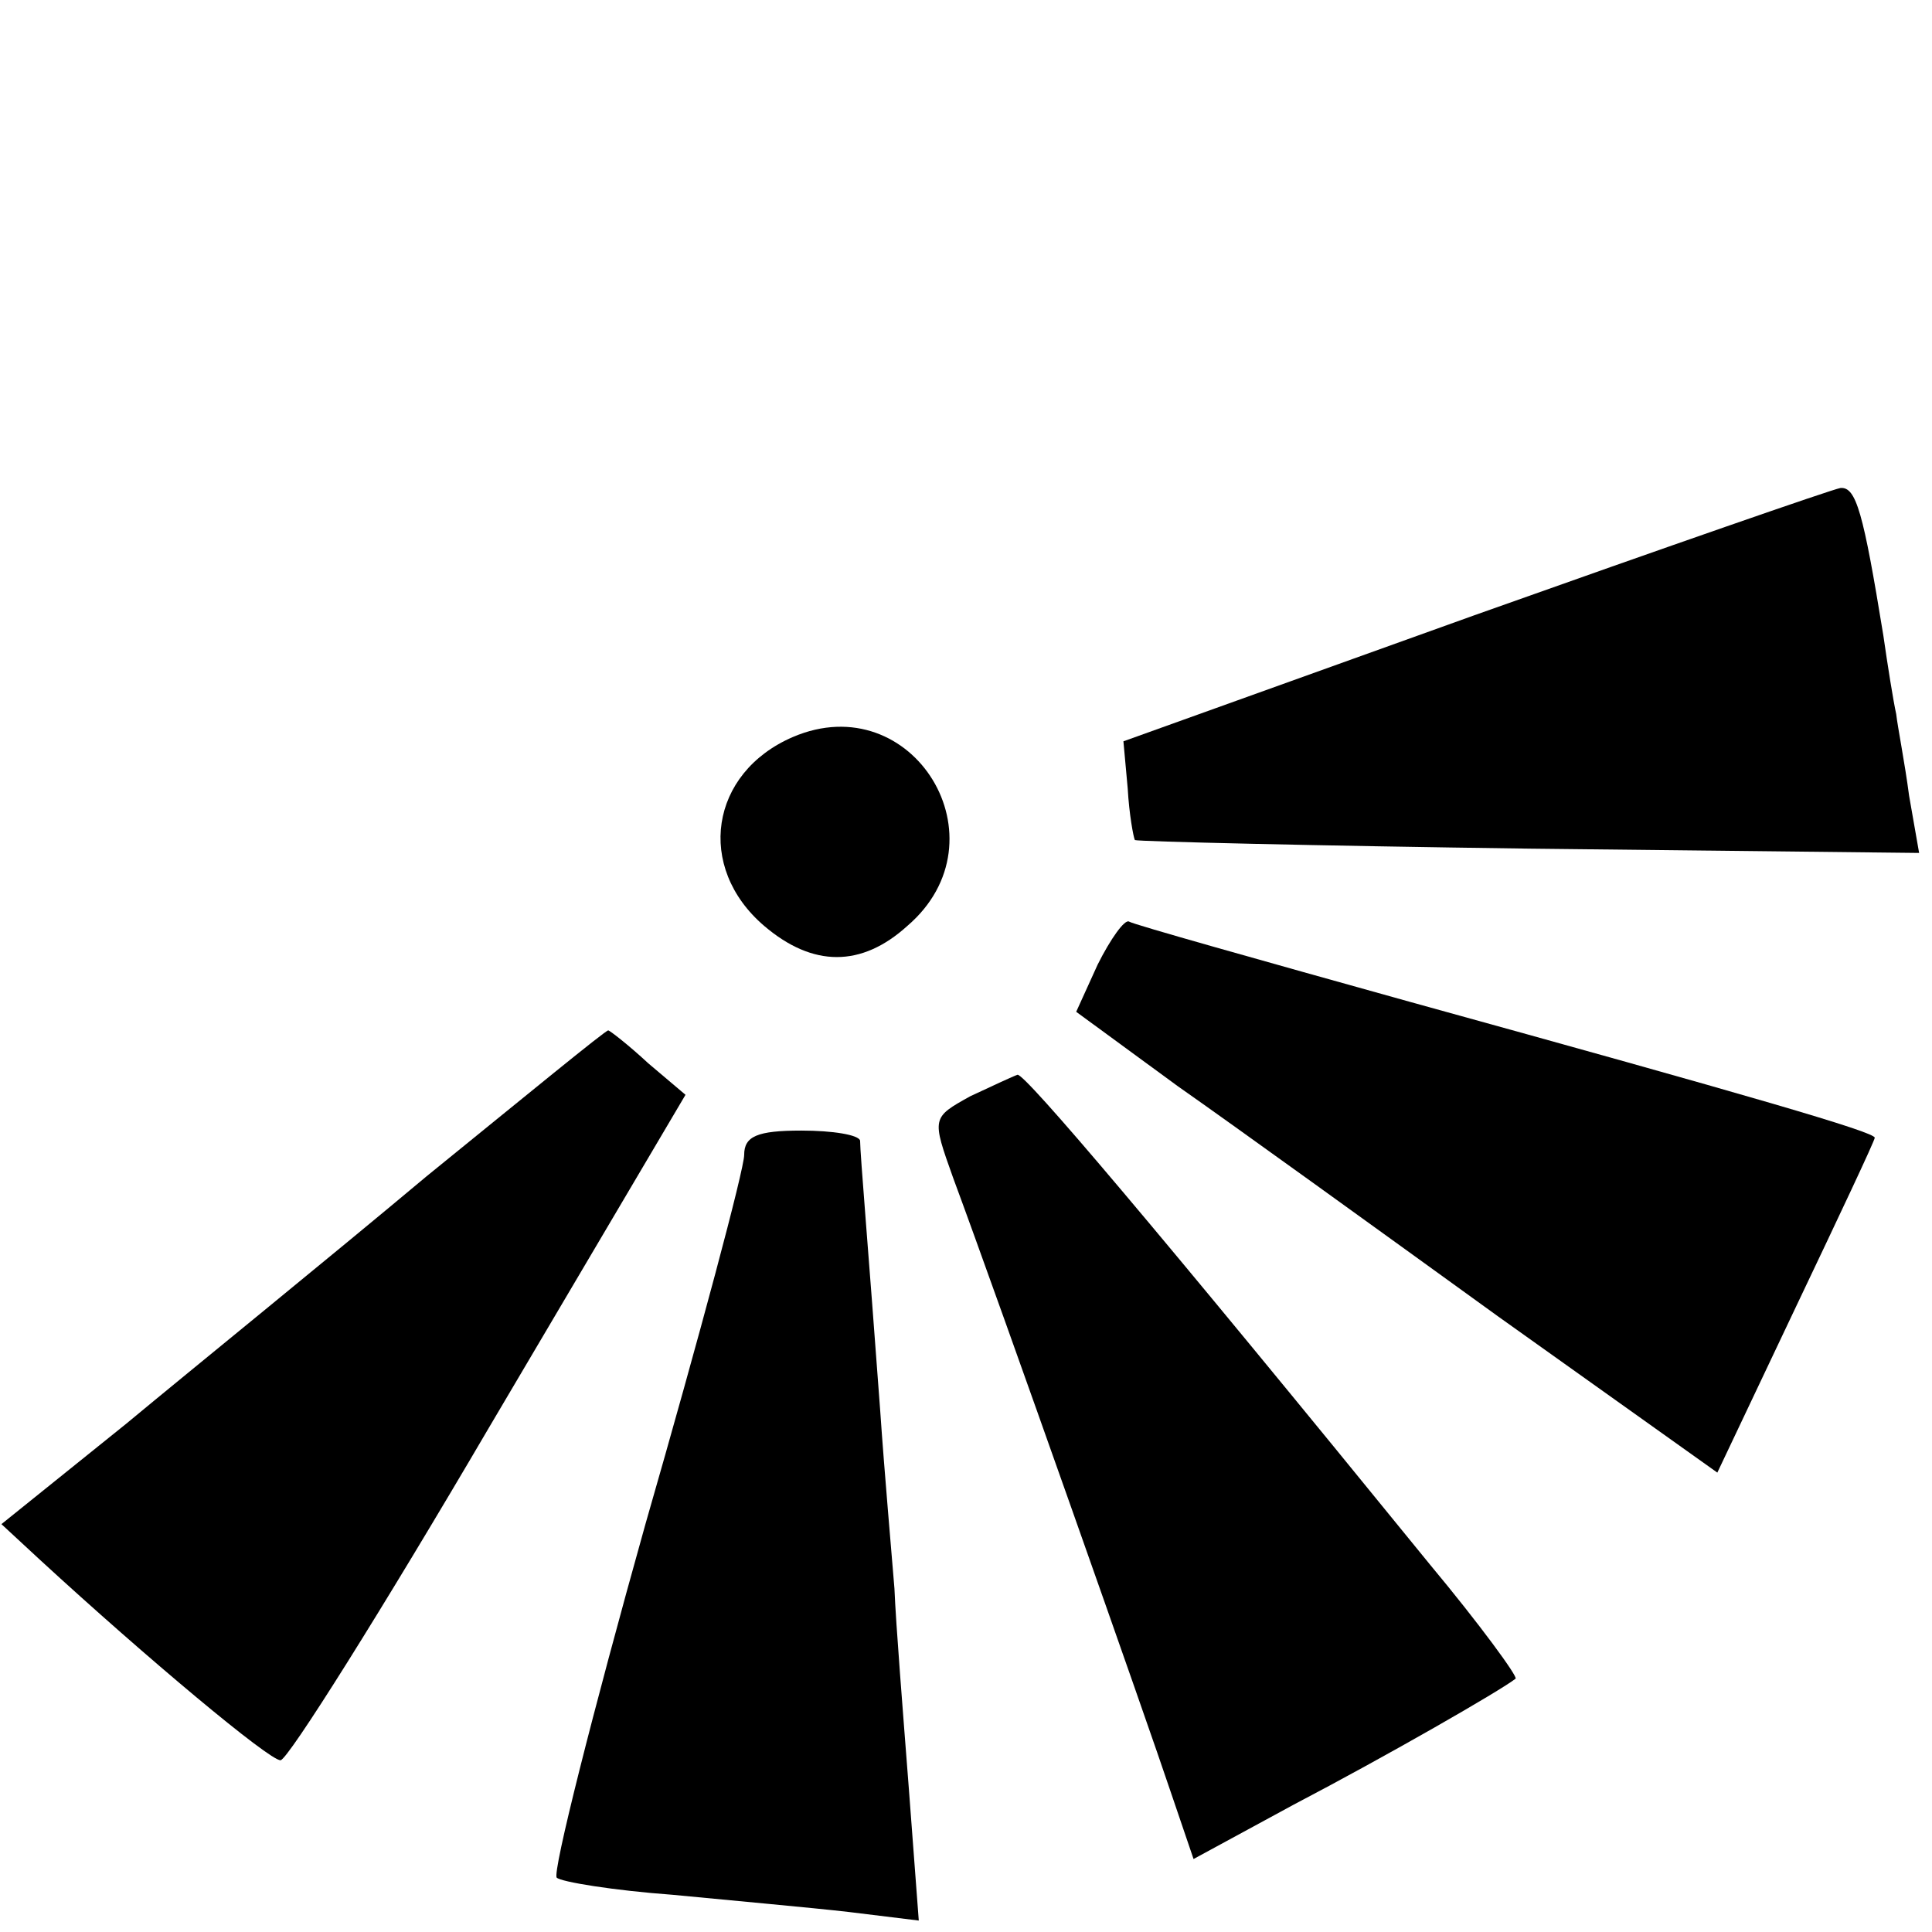 <?xml version="1.0" standalone="no"?>
<!DOCTYPE svg PUBLIC "-//W3C//DTD SVG 20010904//EN"
 "http://www.w3.org/TR/2001/REC-SVG-20010904/DTD/svg10.dtd">
<svg version="1.0" xmlns="http://www.w3.org/2000/svg"
 width="135pt" height="135pt" viewBox="0 0 135 135"
 preserveAspectRatio="xMidYMid meet">
<g transform="translate(0,135) scale(0.1,-0.1)"
fill="#000000" stroke="none">
<path d="M1030 920 l-245 -88 3 -33 c1 -18 4 -34 5 -36 2 -1 126 -4 276 -6
l272 -3 -7 40 c-3 23 -8 48 -9 57 -2 9 -6 34 -9 55 -14 86 -19 104 -30 103 -6
-1 -121 -41 -256 -89z"/>
<path d="M554 835 c-58 -25 -68 -91 -20 -132 34 -29 68 -29 100 0 70 60 4 168
-80 132z"/>
<path d="M767 676 l-15 -33 71 -52 c40 -28 141 -101 224 -161 l153 -109 55
116 c30 63 55 116 55 118 0 4 -86 29 -325 95 -104 29 -193 54 -196 56 -3 2
-13 -12 -22 -30z"/>
<path d="M298 528 c-68 -57 -163 -134 -210 -173 l-87 -70 27 -25 c75 -69 160
-140 168 -140 5 0 71 105 146 233 l137 232 -26 22 c-14 13 -27 23 -28 23 -2 0
-58 -46 -127 -102z"/>
<path d="M678 584 c-27 -15 -27 -15 -12 -57 33 -89 137 -384 152 -429 l16 -47
70 38 c65 34 145 80 155 88 2 1 -25 38 -60 80 -192 236 -283 343 -288 342 -3
-1 -18 -8 -33 -15z"/>
<path d="M520 543 c0 -10 -31 -126 -69 -258 -37 -132 -65 -243 -62 -247 3 -3
40 -9 81 -12 41 -4 97 -9 123 -12 l49 -6 -7 93 c-4 52 -9 114 -10 139 -2 25
-7 81 -10 125 -8 109 -14 179 -14 188 -1 4 -19 7 -41 7 -31 0 -40 -4 -40 -17z"/>
</g>
</svg>
